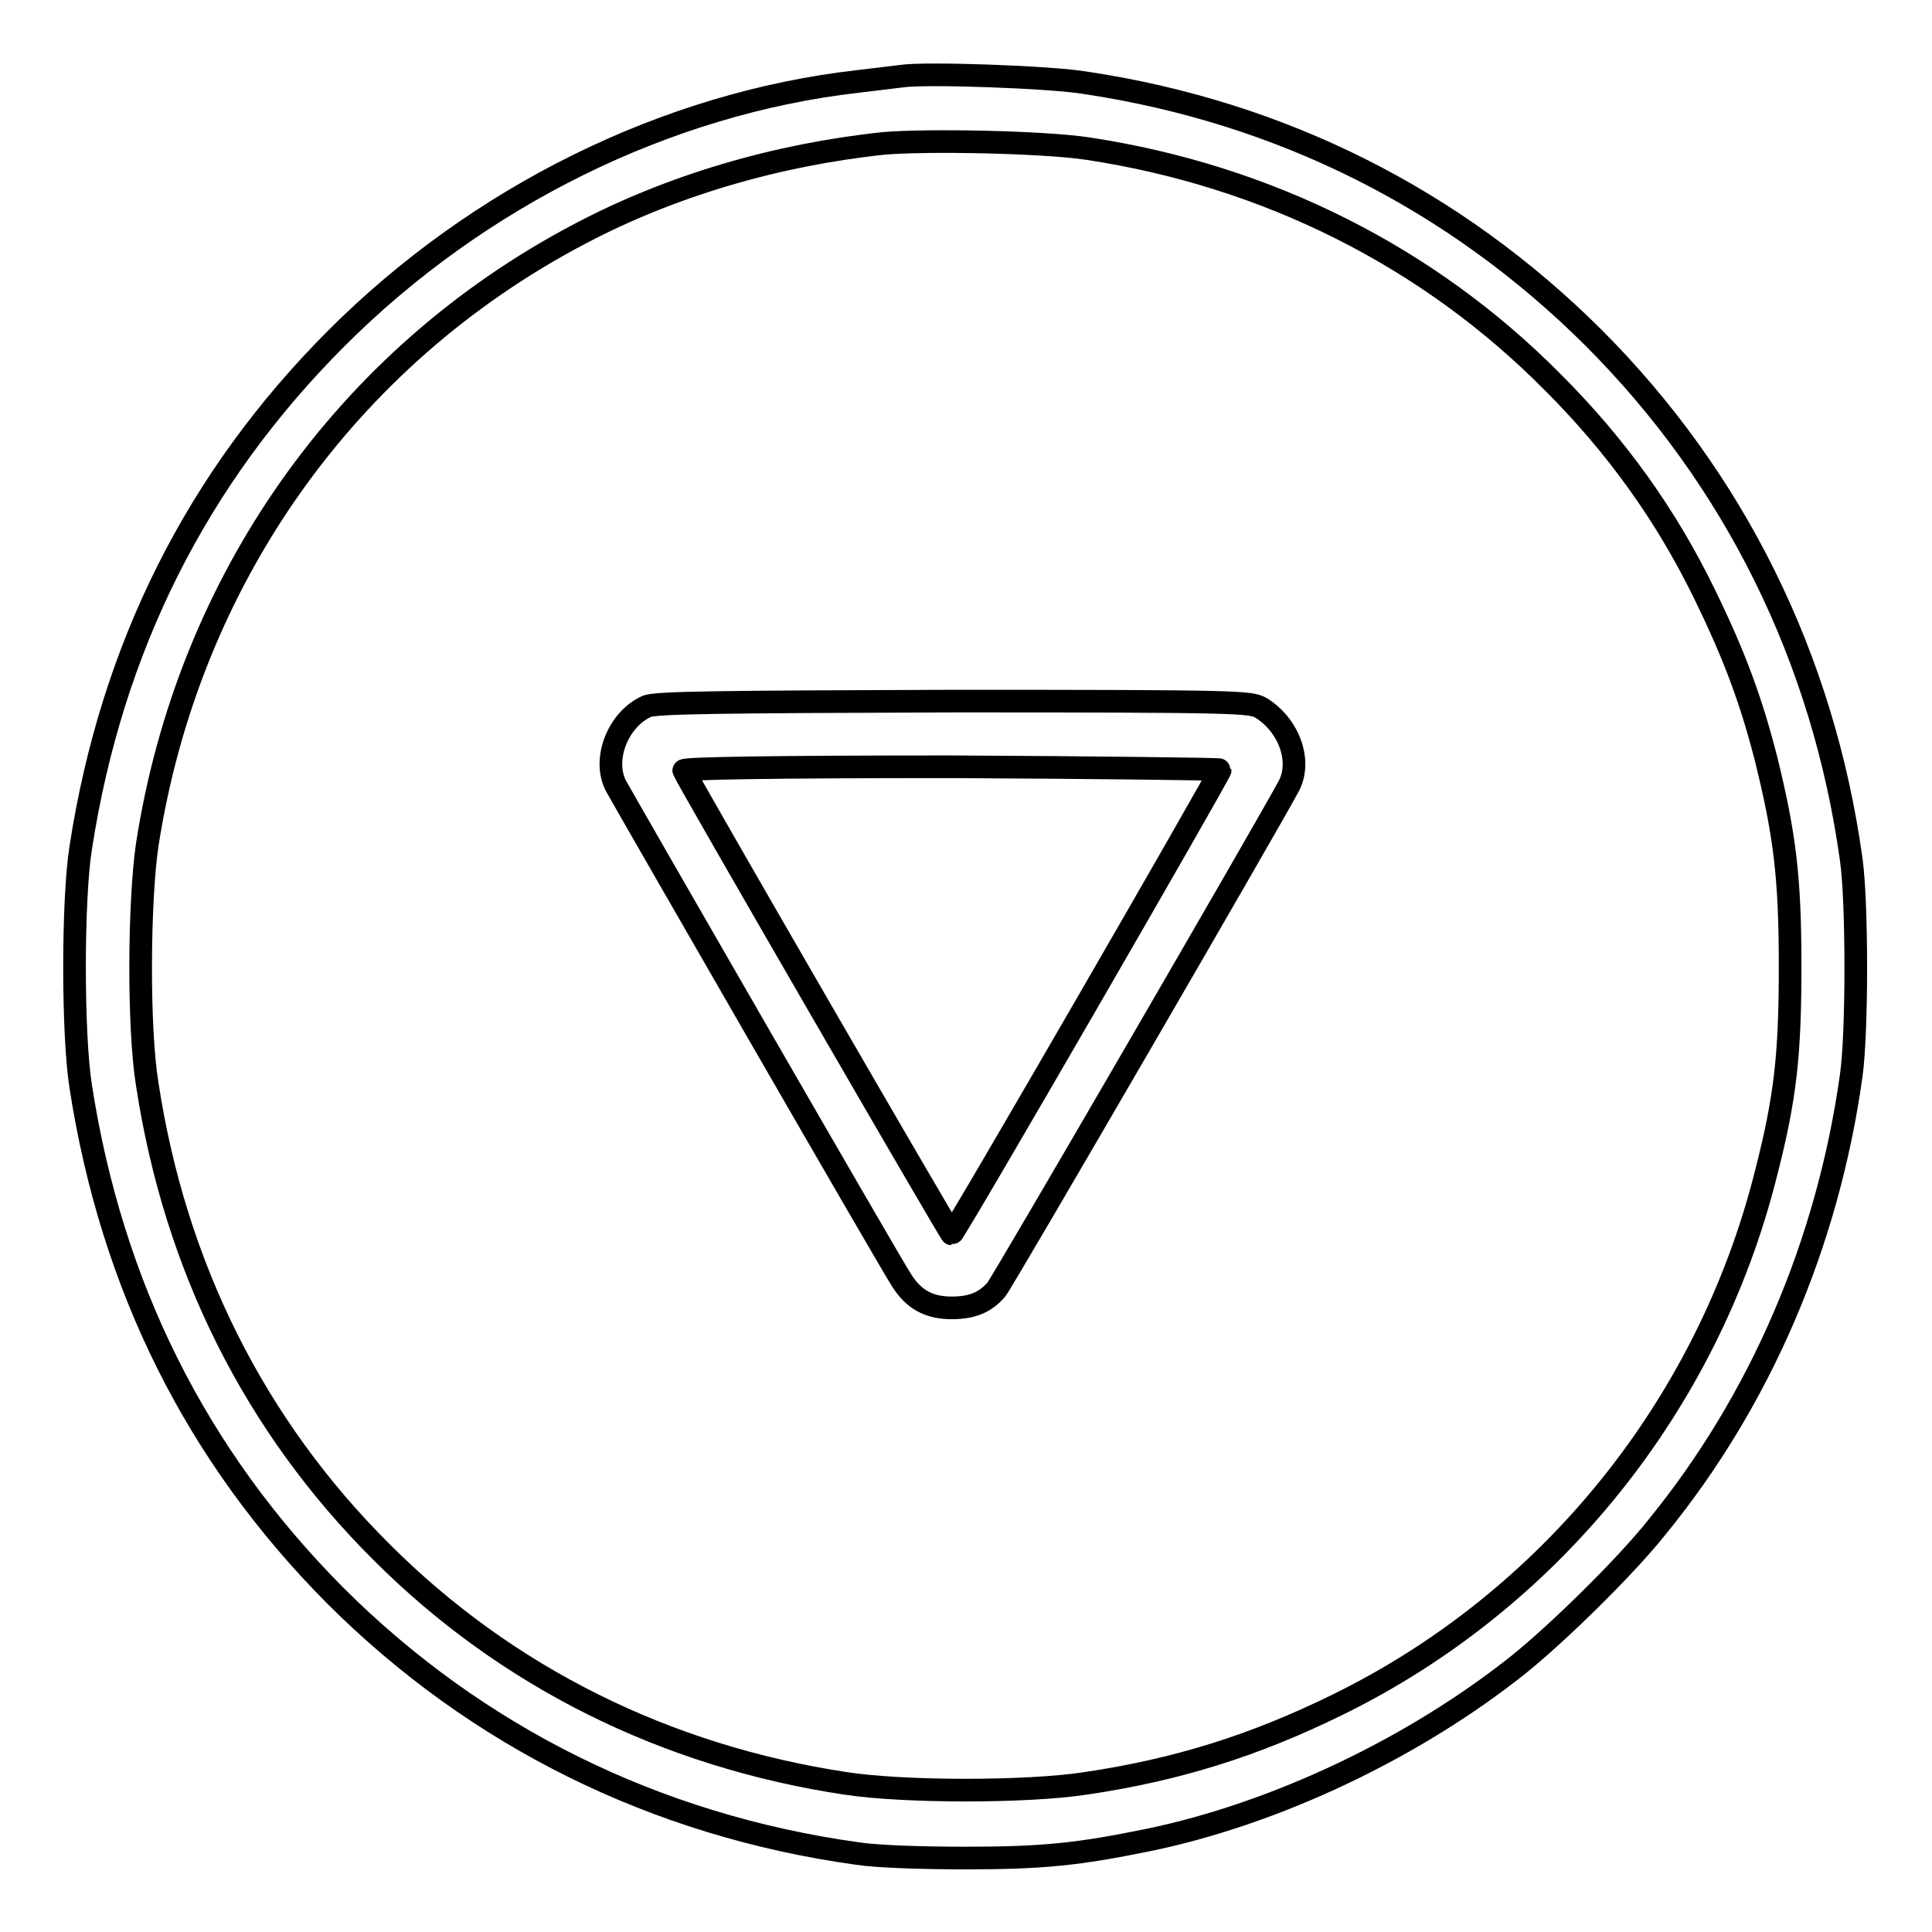 <?xml version="1.0" encoding="utf-8"?>
<!-- Svg Vector Icons : http://www.onlinewebfonts.com/icon -->
<!DOCTYPE svg PUBLIC "-//W3C//DTD SVG 1.1//EN" "http://www.w3.org/Graphics/SVG/1.1/DTD/svg11.dtd">
<svg version="1.1" xmlns="http://www.w3.org/2000/svg" xmlns:xlink="http://www.w3.org/1999/xlink" x="0px" y="0px" viewBox="0 0 256 256" enable-background="new 0 0 256 256" xml:space="preserve">
<g><g><g><path stroke-width="3" fill-opacity="0" stroke="#000000"  d="M119.4,10.1c-0.7,0.1-3.4,0.4-5.8,0.7c-25.3,2.9-50.2,15.2-69,34c-18.5,18.5-29.8,41-33.9,67.5c-1.1,6.9-1.1,24.8,0,31.7c4.1,26.4,15.3,48.9,33.7,67.4c18.7,18.7,42.5,30.5,69.2,34.2c2.5,0.4,8.6,0.6,14.3,0.6c10.4,0,15-0.5,24.3-2.4c16.9-3.5,35.2-12.2,49.1-23.3c5.2-4.2,14.1-12.9,18.3-18.2c13.7-16.8,22.6-37.6,25.7-59.8c0.8-5.7,0.8-22.9,0-28.6c-3.7-26.7-15.5-50.5-34.2-69.2c-18.4-18.3-41.3-29.8-67.1-33.7C139.5,10.2,122.4,9.6,119.4,10.1z M144.2,19.7c23.7,3.6,45.1,14.3,61.6,31c8.4,8.4,15,17.6,20.1,28.1c3.9,8,6.1,13.9,8.1,21.7c2.5,10.1,3.2,15.8,3.2,27.5c0,11.7-0.6,17.4-3.2,27.5c-7.7,30.7-28.6,56.6-56.8,70.4c-11,5.4-21.2,8.6-33.3,10.4c-7.8,1.2-24.1,1.2-31.9,0c-23.8-3.6-44.9-14.1-61.4-30.6c-16.8-16.7-27.4-37.8-31.1-62.1c-1.2-7.4-1.1-24,0-31.6C24.9,77,45.8,47.3,76.8,31c12.1-6.4,26.1-10.5,40.3-12C122.9,18.5,138.3,18.8,144.2,19.7z"/><path stroke-width="3" fill-opacity="0" stroke="#000000"  d="M85.7,93.6c-3.8,1.7-5.9,7-4.1,10.5c1.2,2.2,36.6,63.7,37.9,65.6c1.6,2.5,3.6,3.6,6.6,3.6c2.7,0,4.4-0.7,5.9-2.4c0.8-0.9,36.6-62.6,38.8-66.8c1.7-3.3,0-8-3.7-10.3c-1.4-0.8-2.8-0.9-40.7-0.9C94.7,93,86.8,93.1,85.7,93.6z M161.7,102c0,0.5-35.3,61.6-35.6,61.5c-0.2,0-35.2-60.5-35.5-61.4c-0.1-0.3,12-0.5,35.4-0.5C145.7,101.7,161.7,101.9,161.7,102z"/></g></g></g>
</svg>